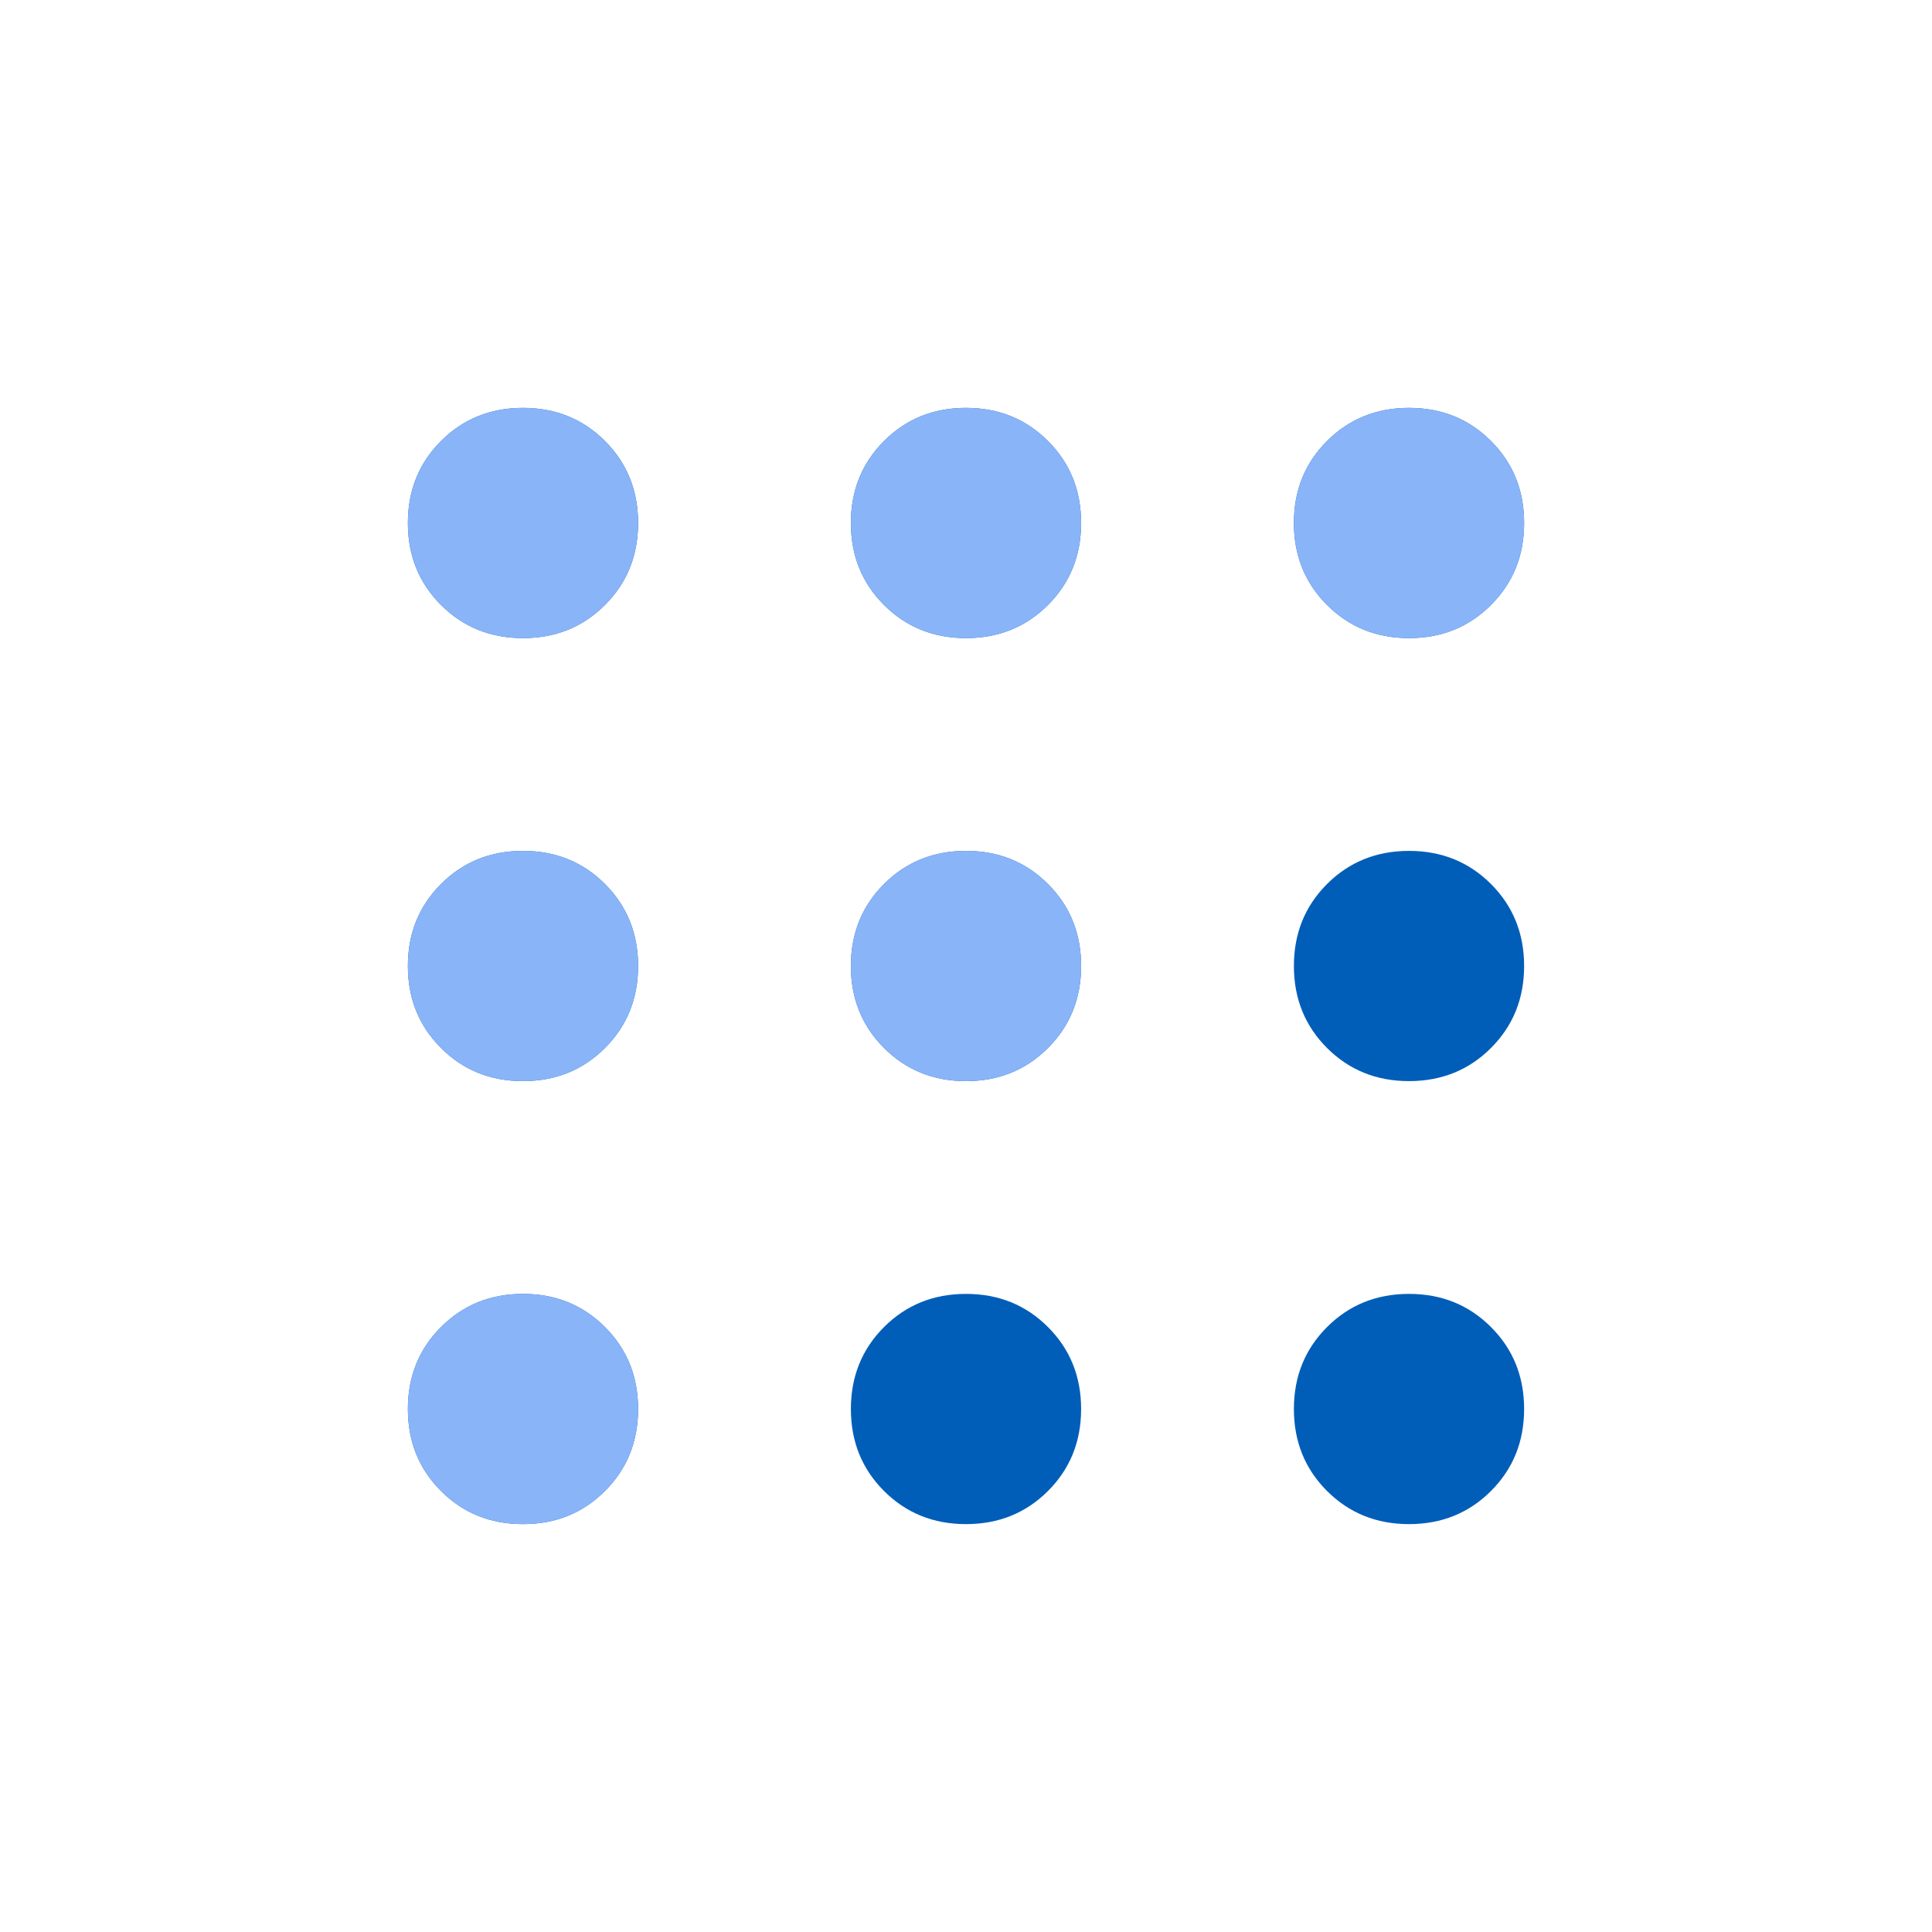 <svg width="60" height="60" viewBox="0 0 60 60" fill="none" xmlns="http://www.w3.org/2000/svg">
<mask id="mask0_327_550" style="mask-type:alpha" maskUnits="userSpaceOnUse" x="4" y="4" width="52" height="52">
<rect x="4" y="4" width="52" height="52" fill="#D9D9D9"/>
</mask>
<g mask="url(#mask0_327_550)">
<path d="M16.242 47.333C15.23 47.333 14.382 46.99 13.696 46.304C13.01 45.618 12.667 44.77 12.667 43.758C12.667 42.747 13.01 41.899 13.696 41.213C14.382 40.526 15.23 40.183 16.242 40.183C17.253 40.183 18.101 40.526 18.788 41.213C19.474 41.899 19.817 42.747 19.817 43.758C19.817 44.77 19.474 45.618 18.788 46.304C18.101 46.99 17.253 47.333 16.242 47.333ZM30 47.333C28.989 47.333 28.14 46.99 27.454 46.304C26.768 45.618 26.425 44.77 26.425 43.758C26.425 42.747 26.768 41.899 27.454 41.213C28.14 40.526 28.989 40.183 30 40.183C31.011 40.183 31.86 40.526 32.546 41.213C33.232 41.899 33.575 42.747 33.575 43.758C33.575 44.77 33.232 45.618 32.546 46.304C31.86 46.99 31.011 47.333 30 47.333ZM43.758 47.333C42.747 47.333 41.899 46.99 41.212 46.304C40.526 45.618 40.183 44.77 40.183 43.758C40.183 42.747 40.526 41.899 41.212 41.213C41.899 40.526 42.747 40.183 43.758 40.183C44.769 40.183 45.618 40.526 46.304 41.213C46.99 41.899 47.333 42.747 47.333 43.758C47.333 44.77 46.99 45.618 46.304 46.304C45.618 46.99 44.769 47.333 43.758 47.333ZM16.242 33.575C15.23 33.575 14.382 33.232 13.696 32.546C13.01 31.86 12.667 31.011 12.667 30C12.667 28.989 13.01 28.14 13.696 27.454C14.382 26.768 15.23 26.425 16.242 26.425C17.253 26.425 18.101 26.768 18.788 27.454C19.474 28.14 19.817 28.989 19.817 30C19.817 31.011 19.474 31.86 18.788 32.546C18.101 33.232 17.253 33.575 16.242 33.575ZM30 33.575C28.989 33.575 28.14 33.232 27.454 32.546C26.768 31.86 26.425 31.011 26.425 30C26.425 28.989 26.768 28.14 27.454 27.454C28.14 26.768 28.989 26.425 30 26.425C31.011 26.425 31.86 26.768 32.546 27.454C33.232 28.14 33.575 28.989 33.575 30C33.575 31.011 33.232 31.86 32.546 32.546C31.86 33.232 31.011 33.575 30 33.575ZM43.758 33.575C42.747 33.575 41.899 33.232 41.212 32.546C40.526 31.86 40.183 31.011 40.183 30C40.183 28.989 40.526 28.14 41.212 27.454C41.899 26.768 42.747 26.425 43.758 26.425C44.769 26.425 45.618 26.768 46.304 27.454C46.99 28.14 47.333 28.989 47.333 30C47.333 31.011 46.99 31.86 46.304 32.546C45.618 33.232 44.769 33.575 43.758 33.575ZM16.242 19.817C15.23 19.817 14.382 19.474 13.696 18.788C13.01 18.102 12.667 17.253 12.667 16.242C12.667 15.231 13.01 14.382 13.696 13.696C14.382 13.01 15.23 12.667 16.242 12.667C17.253 12.667 18.101 13.01 18.788 13.696C19.474 14.382 19.817 15.231 19.817 16.242C19.817 17.253 19.474 18.102 18.788 18.788C18.101 19.474 17.253 19.817 16.242 19.817ZM30 19.817C28.989 19.817 28.14 19.474 27.454 18.788C26.768 18.102 26.425 17.253 26.425 16.242C26.425 15.231 26.768 14.382 27.454 13.696C28.14 13.01 28.989 12.667 30 12.667C31.011 12.667 31.86 13.01 32.546 13.696C33.232 14.382 33.575 15.231 33.575 16.242C33.575 17.253 33.232 18.102 32.546 18.788C31.86 19.474 31.011 19.817 30 19.817ZM43.758 19.817C42.747 19.817 41.899 19.474 41.212 18.788C40.526 18.102 40.183 17.253 40.183 16.242C40.183 15.231 40.526 14.382 41.212 13.696C41.899 13.01 42.747 12.667 43.758 12.667C44.769 12.667 45.618 13.01 46.304 13.696C46.99 14.382 47.333 15.231 47.333 16.242C47.333 17.253 46.99 18.102 46.304 18.788C45.618 19.474 44.769 19.817 43.758 19.817Z" fill="#005EB8"/>
</g>
<mask id="mask1_327_550" style="mask-type:alpha" maskUnits="userSpaceOnUse" x="4" y="4" width="52" height="52">
<rect x="4" y="4" width="52" height="52" fill="#D9D9D9"/>
</mask>
<g mask="url(#mask1_327_550)">
<path d="M16.242 47.333C15.23 47.333 14.382 46.99 13.696 46.304C13.01 45.618 12.667 44.77 12.667 43.758C12.667 42.747 13.01 41.899 13.696 41.213C14.382 40.526 15.23 40.183 16.242 40.183C17.253 40.183 18.101 40.526 18.788 41.213C19.474 41.899 19.817 42.747 19.817 43.758C19.817 44.77 19.474 45.618 18.788 46.304C18.101 46.99 17.253 47.333 16.242 47.333ZM16.242 33.575C15.23 33.575 14.382 33.232 13.696 32.546C13.01 31.86 12.667 31.011 12.667 30C12.667 28.989 13.01 28.14 13.696 27.454C14.382 26.768 15.23 26.425 16.242 26.425C17.253 26.425 18.101 26.768 18.788 27.454C19.474 28.14 19.817 28.989 19.817 30C19.817 31.011 19.474 31.86 18.788 32.546C18.101 33.232 17.253 33.575 16.242 33.575ZM30 33.575C28.989 33.575 28.14 33.232 27.454 32.546C26.768 31.86 26.425 31.011 26.425 30C26.425 28.989 26.768 28.14 27.454 27.454C28.14 26.768 28.989 26.425 30 26.425C31.011 26.425 31.86 26.768 32.546 27.454C33.232 28.14 33.575 28.989 33.575 30C33.575 31.011 33.232 31.86 32.546 32.546C31.86 33.232 31.011 33.575 30 33.575ZM16.242 19.817C15.23 19.817 14.382 19.474 13.696 18.788C13.01 18.102 12.667 17.253 12.667 16.242C12.667 15.231 13.01 14.382 13.696 13.696C14.382 13.01 15.23 12.667 16.242 12.667C17.253 12.667 18.101 13.01 18.788 13.696C19.474 14.382 19.817 15.231 19.817 16.242C19.817 17.253 19.474 18.102 18.788 18.788C18.101 19.474 17.253 19.817 16.242 19.817ZM30 19.817C28.989 19.817 28.14 19.474 27.454 18.788C26.768 18.102 26.425 17.253 26.425 16.242C26.425 15.231 26.768 14.382 27.454 13.696C28.14 13.01 28.989 12.667 30 12.667C31.011 12.667 31.86 13.01 32.546 13.696C33.232 14.382 33.575 15.231 33.575 16.242C33.575 17.253 33.232 18.102 32.546 18.788C31.86 19.474 31.011 19.817 30 19.817ZM43.758 19.817C42.747 19.817 41.899 19.474 41.212 18.788C40.526 18.102 40.183 17.253 40.183 16.242C40.183 15.231 40.526 14.382 41.212 13.696C41.899 13.01 42.747 12.667 43.758 12.667C44.769 12.667 45.618 13.01 46.304 13.696C46.99 14.382 47.333 15.231 47.333 16.242C47.333 17.253 46.99 18.102 46.304 18.788C45.618 19.474 44.769 19.817 43.758 19.817Z" fill="#8AB4F8"/>
</g>
</svg>
